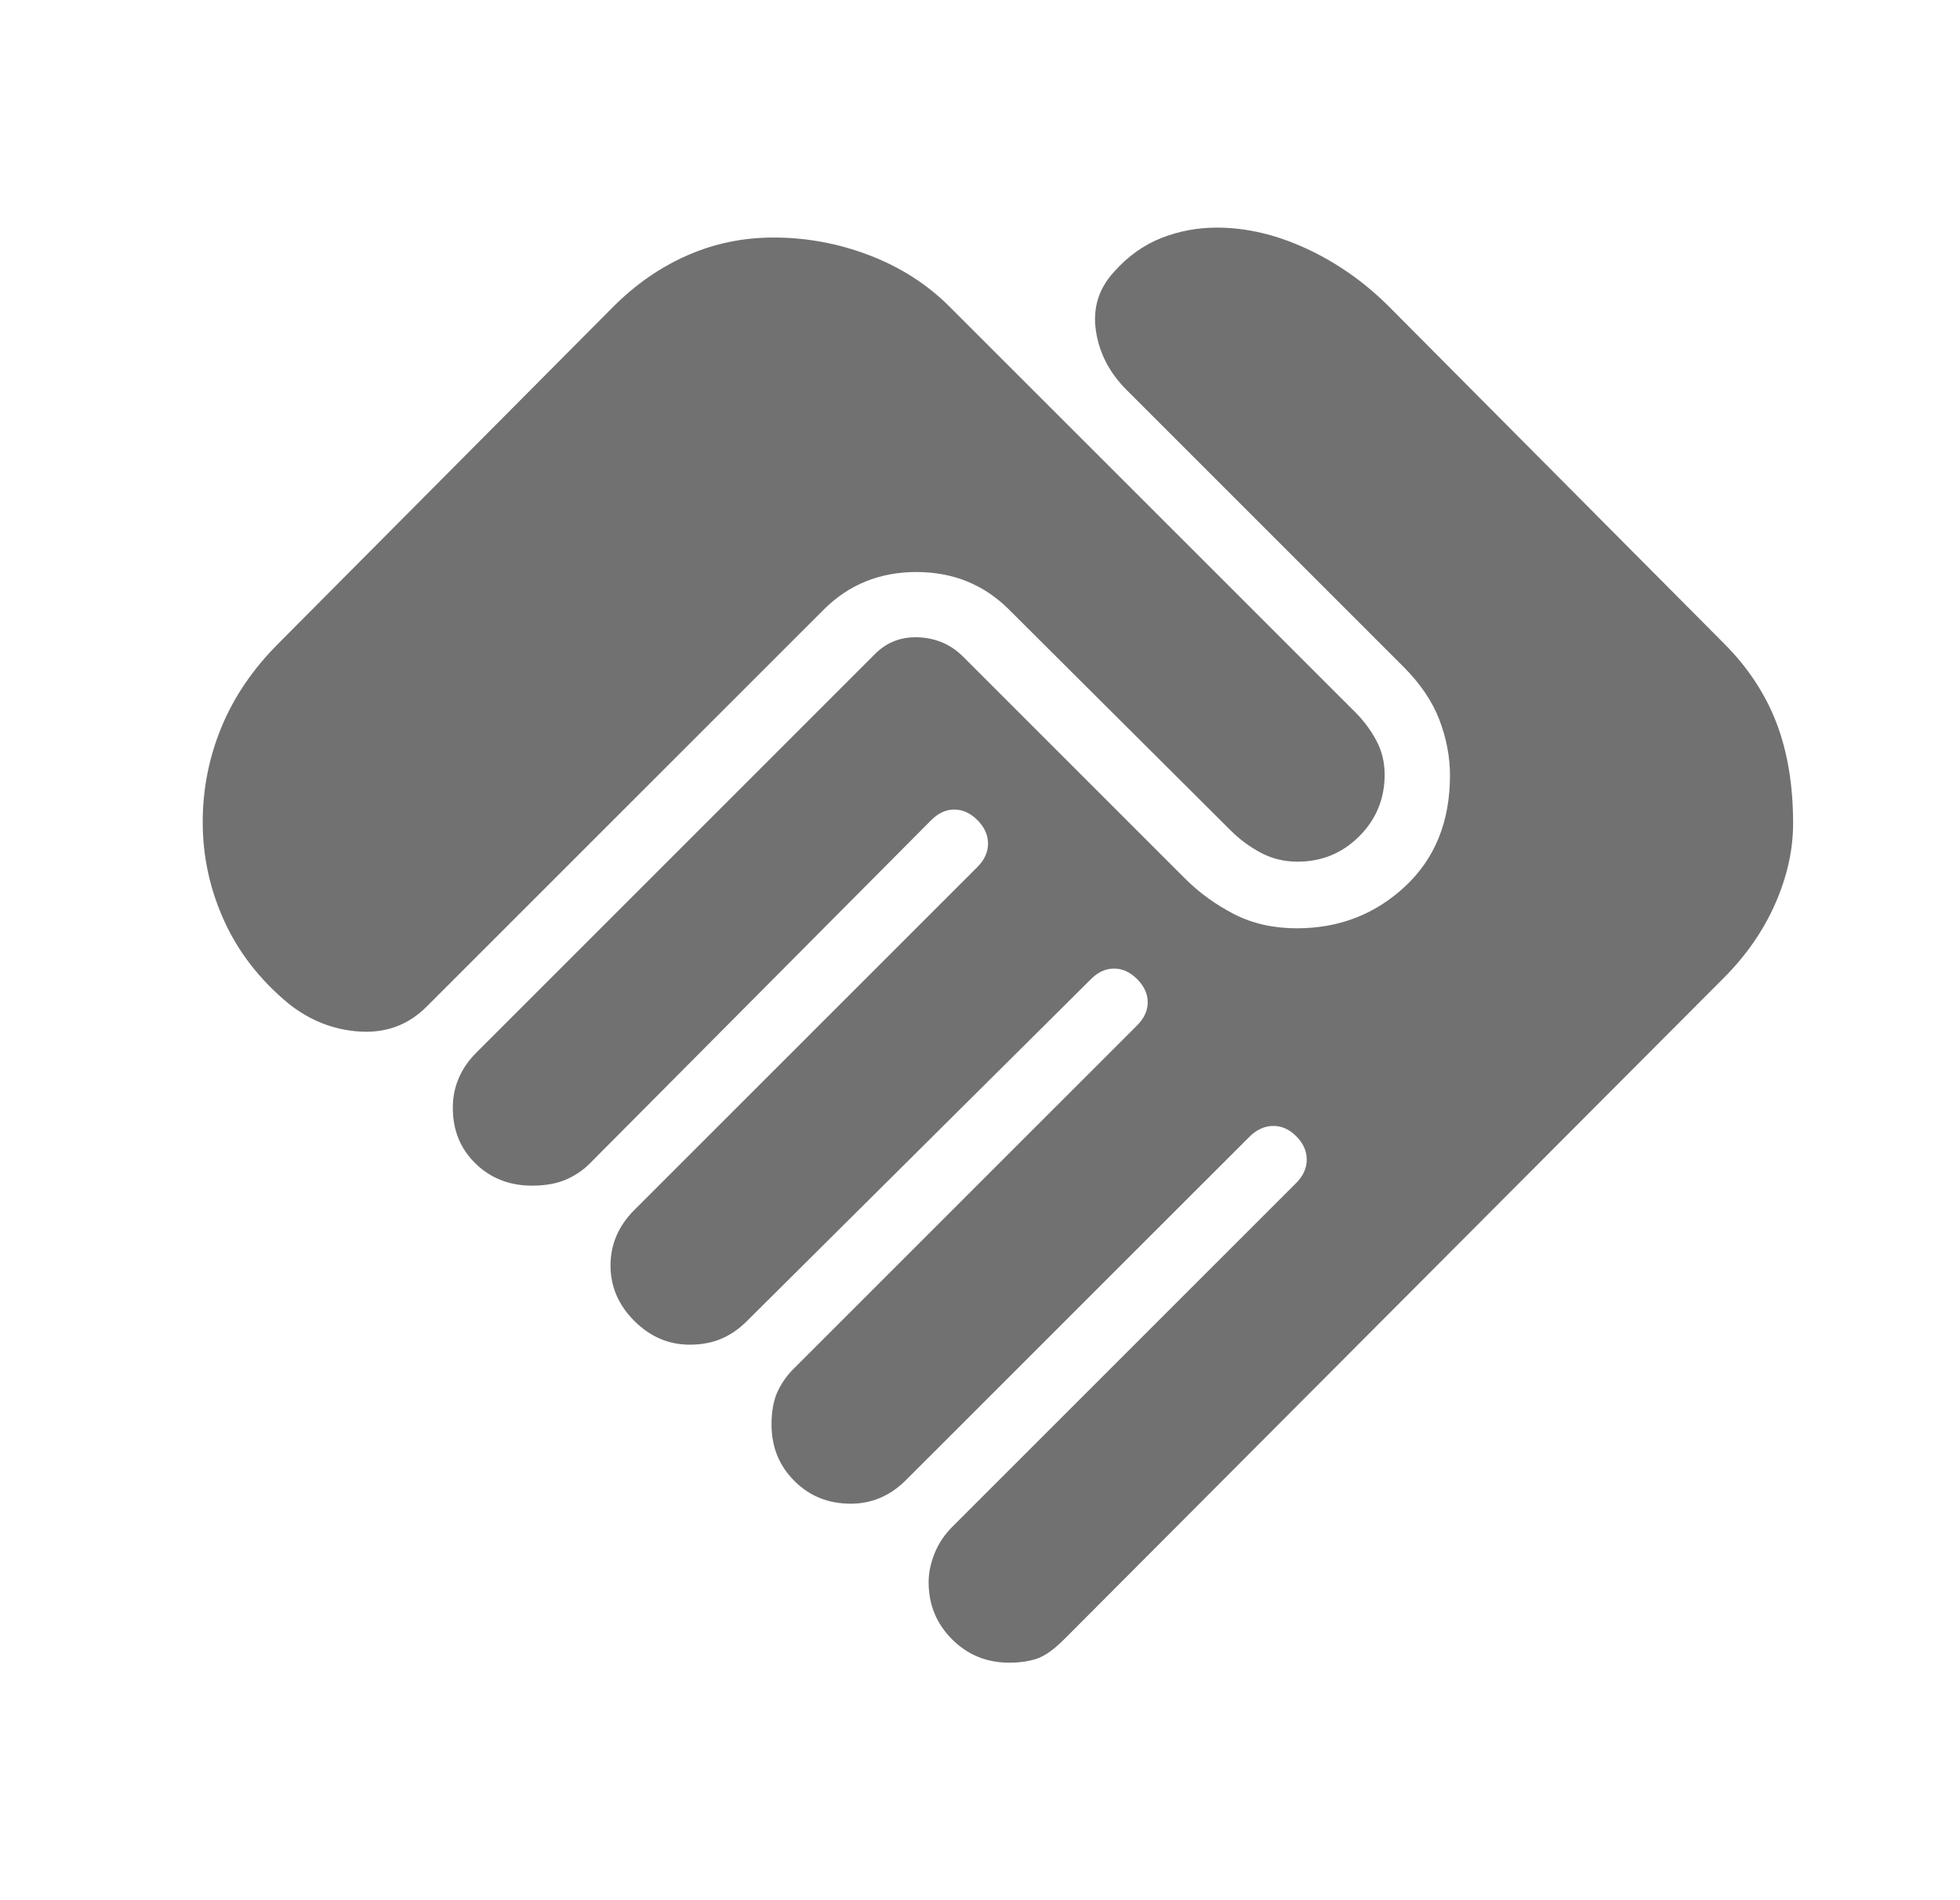 <svg width="33" height="32" viewBox="0 0 33 32" fill="none" xmlns="http://www.w3.org/2000/svg">
<path d="M16.99 28C16.613 28 16.292 27.869 16.029 27.606C15.766 27.343 15.635 27.022 15.635 26.645C15.635 26.489 15.668 26.328 15.735 26.161C15.801 25.994 15.901 25.845 16.035 25.711L21.824 19.922C21.942 19.804 22.001 19.672 22.001 19.528C22.001 19.383 21.942 19.252 21.824 19.134C21.705 19.015 21.574 18.958 21.429 18.961C21.285 18.965 21.153 19.026 21.035 19.145L15.257 24.922C15.124 25.056 14.979 25.156 14.824 25.223C14.668 25.289 14.501 25.323 14.324 25.323C13.946 25.323 13.629 25.195 13.374 24.939C13.118 24.684 12.99 24.367 12.99 23.989C12.99 23.767 13.024 23.584 13.09 23.439C13.157 23.295 13.246 23.167 13.357 23.056L19.146 17.267C19.264 17.148 19.324 17.019 19.324 16.878C19.324 16.737 19.264 16.608 19.146 16.489C19.027 16.37 18.898 16.311 18.757 16.311C18.616 16.311 18.487 16.37 18.368 16.489L12.579 22.244C12.446 22.378 12.302 22.478 12.146 22.544C11.99 22.611 11.813 22.645 11.613 22.645C11.257 22.645 10.946 22.511 10.679 22.244C10.413 21.978 10.279 21.667 10.279 21.311C10.279 21.133 10.313 20.967 10.379 20.811C10.446 20.656 10.546 20.511 10.679 20.378L16.457 14.6C16.575 14.482 16.635 14.35 16.635 14.206C16.635 14.061 16.575 13.93 16.457 13.811C16.338 13.693 16.209 13.633 16.068 13.633C15.927 13.633 15.798 13.693 15.679 13.811L9.924 19.6C9.812 19.711 9.679 19.8 9.524 19.867C9.368 19.933 9.179 19.967 8.957 19.967C8.579 19.967 8.262 19.843 8.007 19.595C7.751 19.346 7.624 19.034 7.624 18.656C7.624 18.478 7.657 18.311 7.724 18.156C7.79 18 7.89 17.856 8.024 17.723L14.735 11.011C14.935 10.811 15.181 10.719 15.474 10.733C15.766 10.748 16.013 10.856 16.213 11.056L19.946 14.789C20.19 15.034 20.468 15.235 20.779 15.395C21.09 15.554 21.442 15.633 21.835 15.633C22.546 15.633 23.153 15.398 23.657 14.928C24.161 14.458 24.413 13.834 24.413 13.056C24.413 12.745 24.353 12.434 24.235 12.123C24.116 11.811 23.913 11.511 23.624 11.223L18.968 6.567C18.679 6.278 18.507 5.945 18.451 5.567C18.396 5.189 18.498 4.859 18.757 4.578C18.986 4.319 19.25 4.13 19.546 4.011C19.842 3.893 20.157 3.833 20.49 3.833C20.986 3.833 21.49 3.952 22.001 4.189C22.512 4.426 22.975 4.752 23.39 5.167L29.024 10.834C29.424 11.233 29.718 11.678 29.907 12.167C30.096 12.656 30.19 13.222 30.19 13.867C30.19 14.311 30.09 14.761 29.89 15.217C29.69 15.672 29.401 16.089 29.024 16.467L17.924 27.6C17.746 27.778 17.59 27.889 17.457 27.933C17.324 27.978 17.168 28 16.99 28ZM4.857 16.9C4.375 16.5 4.014 16.035 3.774 15.506C3.533 14.976 3.413 14.422 3.413 13.845C3.413 13.289 3.518 12.756 3.729 12.245C3.94 11.733 4.261 11.263 4.69 10.834L10.324 5.167C10.701 4.789 11.118 4.5 11.574 4.3C12.029 4.1 12.512 4 13.024 4C13.579 4 14.118 4.1 14.64 4.3C15.162 4.5 15.613 4.789 15.99 5.167L22.824 12C22.964 12.141 23.081 12.298 23.174 12.473C23.266 12.646 23.313 12.837 23.313 13.044C23.313 13.452 23.17 13.798 22.885 14.084C22.599 14.369 22.253 14.511 21.846 14.511C21.624 14.511 21.418 14.461 21.229 14.361C21.04 14.261 20.868 14.133 20.713 13.978L16.99 10.267C16.568 9.845 16.048 9.633 15.429 9.633C14.811 9.633 14.29 9.845 13.868 10.267L7.179 16.956C6.875 17.259 6.503 17.398 6.063 17.372C5.622 17.346 5.22 17.189 4.857 16.9Z" fill="#717171"/>
</svg>
